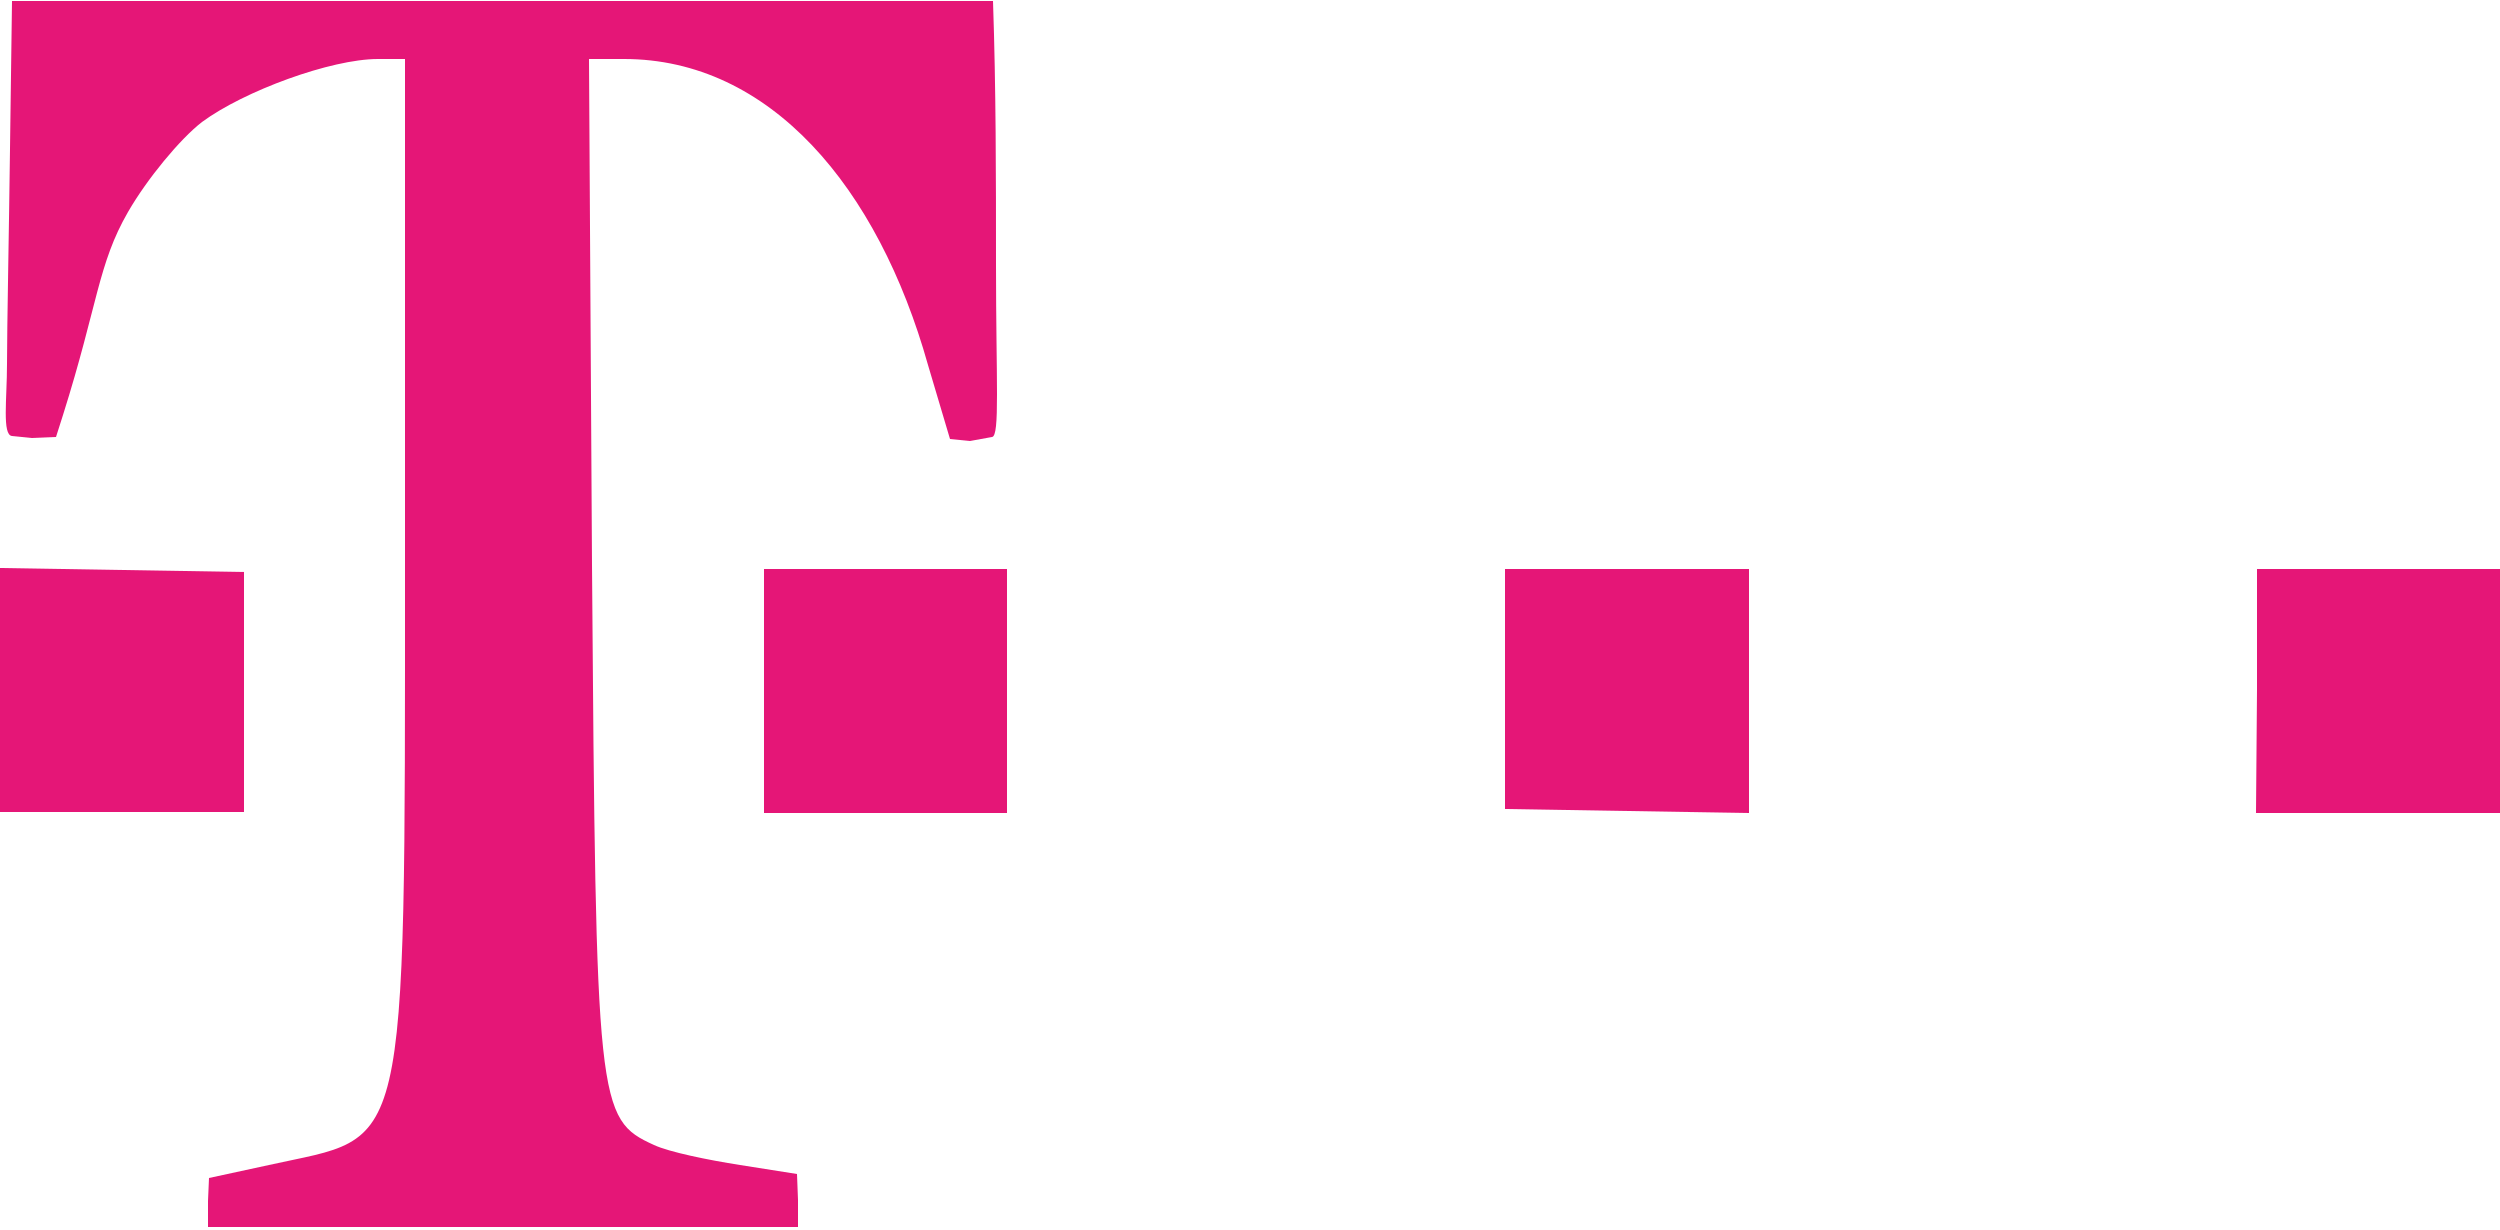 <?xml version="1.0" encoding="utf-8"?>
<svg xmlns="http://www.w3.org/2000/svg" xmlns:xlink="http://www.w3.org/1999/xlink" version="1.1" id="Ebene_1" x="0px" y="0px" viewBox="0 0 250 122.6" style="enable-background:new 0 0 250 122.6;" xml:space="preserve" width="250" height="123">
<style type="text/css">
	.st0{fill:#E51677;}
</style>
<g id="Ebene_2_1_">
	<g>
		<path id="path2464" class="st0" d="M20.8,119.9l0.1-2.3l6-1.3c13.9-3.1,13.6,0.4,13.6-60.1V5.7h-2.7c-4.7,0-13.4,3.2-17.6,6.3    c-2.2,1.7-5.5,5.7-7.4,9c-3,5.2-3,9.2-6.5,20.3l-0.7,2.2l-2.4,0.1l-2-0.2c-1-0.1-0.5-3.7-0.5-7.2c0-3.6,0.2-13.4,0.3-21.5L1.2-0.1    h48.5h49.6c0.3,8.8,0.3,17.5,0.3,26.3c0,11.7,0.4,17.2-0.4,17.3L97,43.9l-2-0.2l-2.2-7.4C87.8,18.5,77,5.7,62.4,5.7h-3.5l0.3,50.6    c0.4,54.2,0.5,55.4,6.2,58c1.5,0.7,5.4,1.5,8.6,2l5.7,0.9l0.1,2.6v2.7H50.3H20.8V119.9z"/>
		<path id="path2450" class="st0" d="M0,68.8V56.6l12.2,0.2L24.4,57v12v12H12.2H0V68.8z"/>
		<path id="path2448" class="st0" d="M76.4,68.8V56.7h12.1h12.2v12.2v12.2H88.5H76.4V68.8z"/>
		<path id="path2446" class="st0" d="M150.5,68.7v-12h12.2h12.2v12.2v12.2l-12.2-0.2l-12.2-0.2V68.7z"/>
		<path id="path2442" class="st0" d="M225.7,68.8V56.7h12.2H250v12.2v12.2h-12.2h-12.2L225.7,68.8L225.7,68.8z"/>
	</g>
</g>
</svg>
